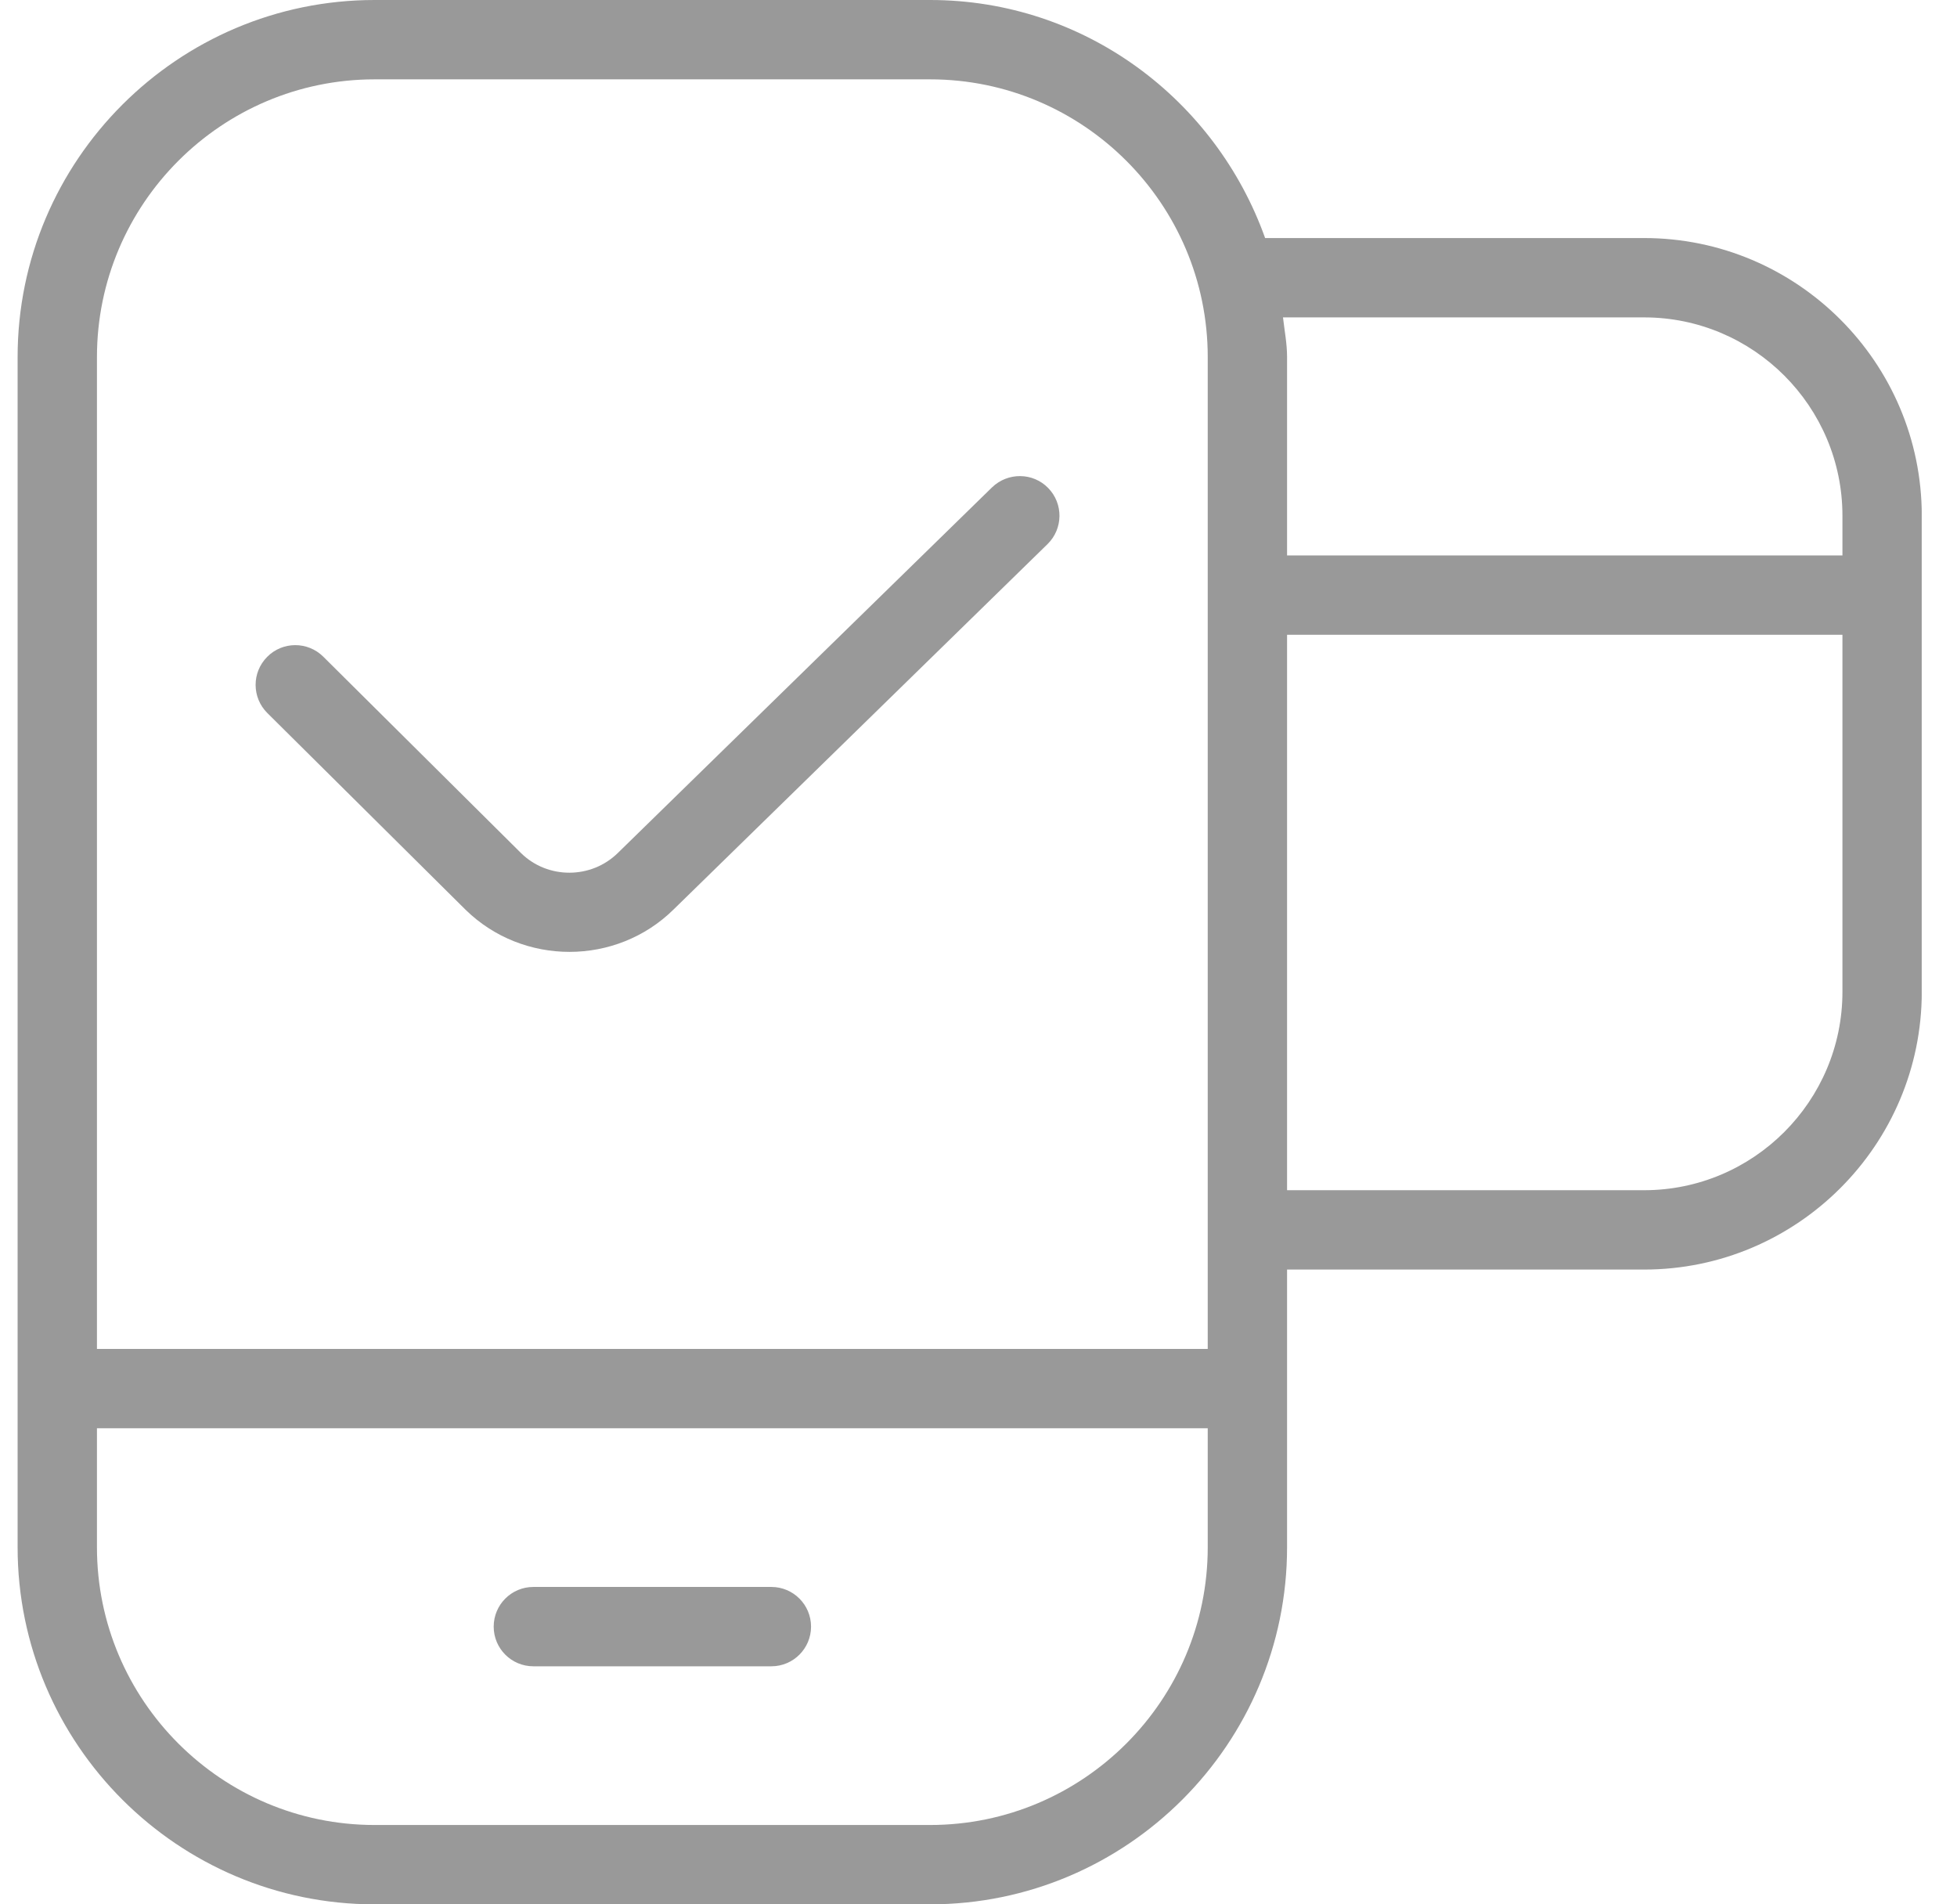 <svg xmlns="http://www.w3.org/2000/svg" width="37" height="36" viewBox="0 0 37 36" fill="none">
  <g clip-path="url(#clip0_637_430)">
    <path d="M19.817 9.225C20.107 9.522 20.101 9.996 19.805 10.286L12.736 17.192C11.652 18.261 9.887 18.262 8.8 17.196L5.054 13.479C4.761 13.187 4.758 12.713 5.051 12.418C5.34 12.124 5.817 12.121 6.112 12.414L9.852 16.128C10.355 16.622 11.178 16.622 11.684 16.122L18.756 9.213C19.055 8.925 19.53 8.93 19.817 9.225ZM36.334 9.75V18.75C36.334 21.645 33.978 24 31.084 24H24.334V29.25C24.334 32.971 21.305 36 17.584 36H7.083C3.362 36 0.333 32.971 0.333 29.25V6.75C0.333 3.029 3.362 0 7.083 0H17.584C20.513 0 22.986 1.887 23.919 4.5H31.084C33.978 4.5 36.334 6.855 36.334 9.75ZM22.834 27H1.833V29.25C1.833 32.145 4.189 34.5 7.083 34.5H17.584C20.479 34.5 22.834 32.145 22.834 29.25V27ZM22.834 6.75C22.834 3.855 20.479 1.5 17.584 1.5H7.083C4.189 1.5 1.833 3.855 1.833 6.75V25.5H22.834V6.75ZM34.834 12H24.334V22.5H31.084C33.152 22.5 34.834 20.817 34.834 18.75V12ZM34.834 9.75C34.834 7.683 33.152 6 31.084 6H24.257C24.285 6.249 24.334 6.494 24.334 6.75V10.5H34.834V9.75ZM10.084 31.5H14.584C14.998 31.5 15.334 31.164 15.334 30.75C15.334 30.336 14.998 30 14.584 30H10.084C9.669 30 9.334 30.336 9.334 30.75C9.334 31.164 9.669 31.5 10.084 31.5Z" fill="black" fill-opacity="0.4"/>
  </g>
  <defs>
    <clipPath id="clip0_637_430">
      <rect width="36" height="36" fill="white" transform="translate(0.333)"/>
    </clipPath>
  </defs>
</svg>